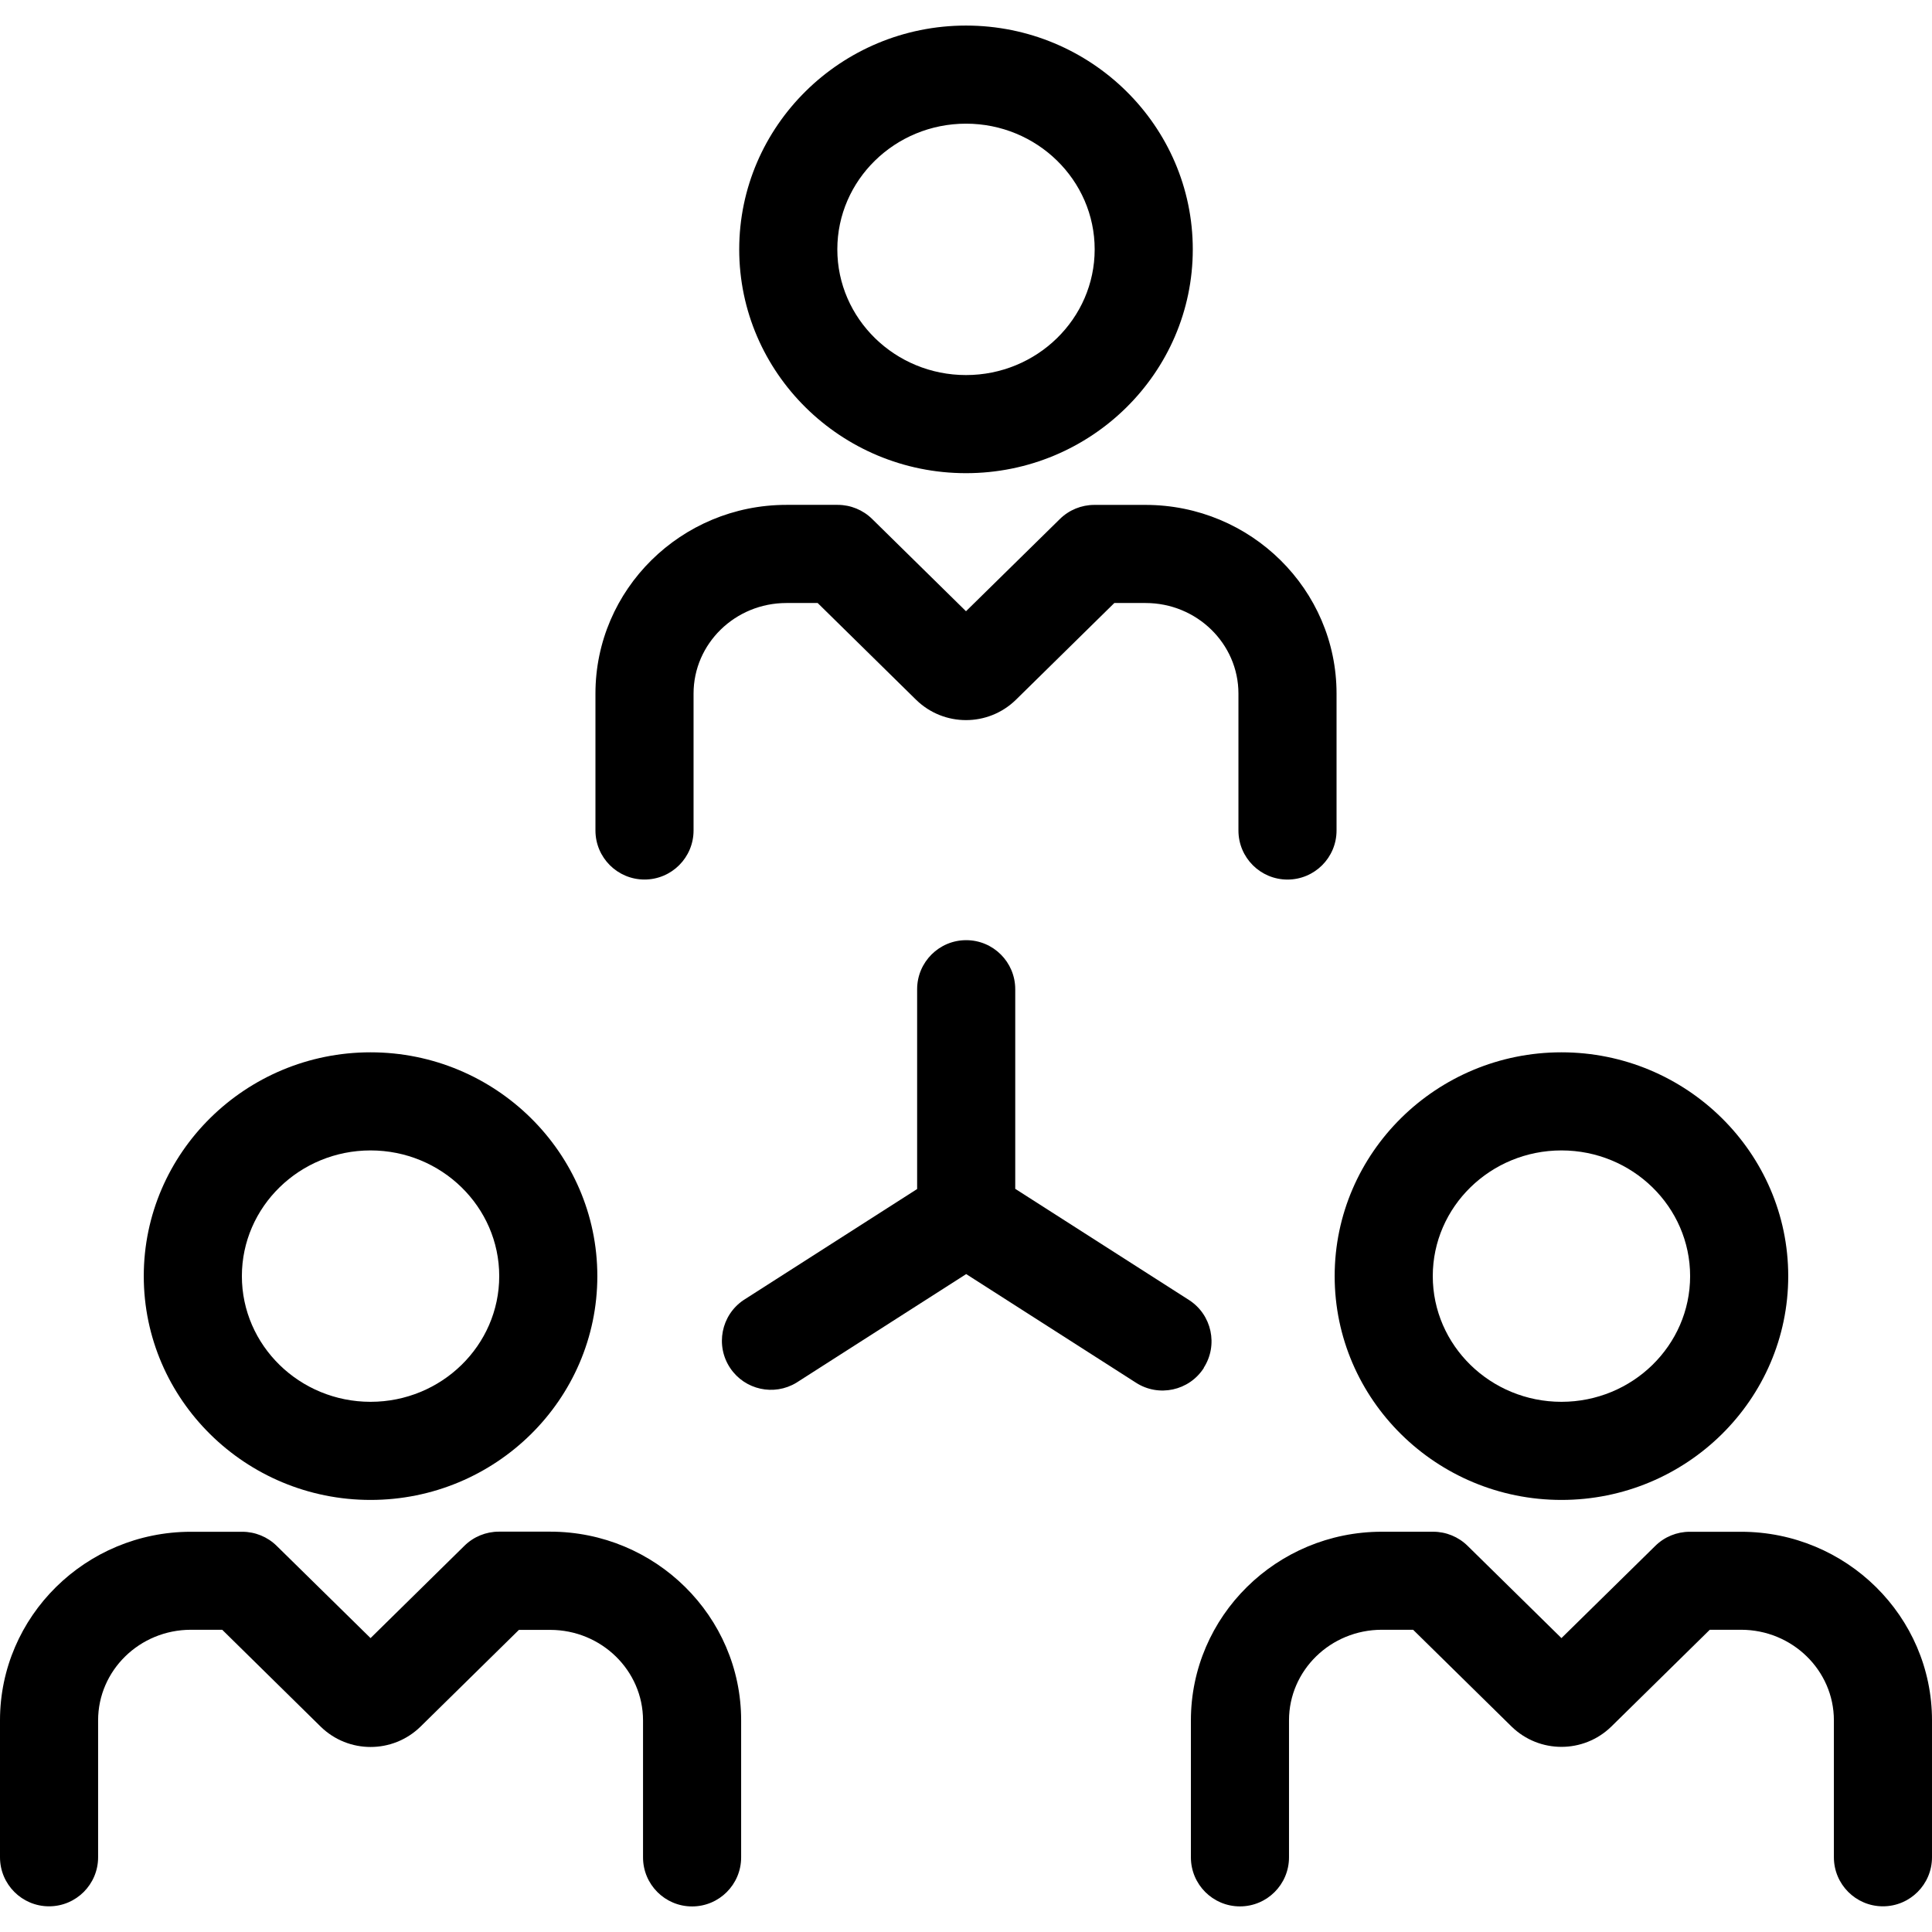 <?xml version="1.0" encoding="UTF-8"?> <svg xmlns="http://www.w3.org/2000/svg" xmlns:xlink="http://www.w3.org/1999/xlink" version="1.1" id="Capa_1" x="0px" y="0px" viewBox="0 0 512 512" style="enable-background:new 0 0 512 512;" xml:space="preserve"> <g> <g> <path d="M98.2,278.875c-33.1,0-60.1,26.61-60.1,59.31s26.96,59.31,60.1,59.31s60.1-26.61,60.1-59.31S131.3,278.875,98.2,278.875z M98.2,371.495c-18.8,0-34.1-14.94-34.1-33.31s15.3-33.31,34.1-33.31s34.1,14.94,34.1,33.31S117,371.495,98.2,371.495z"></path> </g> </g> <g> <g> <path d="M145.8,405.905h-13.6c-3.408,0.001-6.68,1.341-9.11,3.73l-24.89,24.48l-24.88-24.45c-2.43-2.389-5.702-3.729-9.11-3.73 h-13.6c-27.91,0-50.61,22.42-50.61,49.97v36.29c0,7.18,5.82,13,13,13s13-5.82,13-13v-36.29c0-13.22,11-24,24.61-24h8.28 L85,457.595c7.351,7.162,19.069,7.162,26.42,0l26.1-25.66h8.28c13.57,0,24.61,10.76,24.61,24v36.29c0,7.18,5.82,13,13,13 c7.18,0,13-5.82,13-13v-36.32C196.41,428.345,173.71,405.905,145.8,405.905z"></path> </g> </g> <g> <g> <path d="M413.8,278.875c-33.1,0-60.1,26.61-60.1,59.31s26.96,59.31,60.1,59.31c33.14,0,60.1-26.61,60.1-59.31 S446.9,278.875,413.8,278.875z M413.8,371.495c-18.8,0-34.1-14.94-34.1-33.31s15.3-33.31,34.1-33.31s34.1,14.94,34.1,33.31 S432.6,371.495,413.8,371.495z"></path> </g> </g> <g> <g> <path d="M461.39,405.935h-13.6c-3.408,0.001-6.68,1.341-9.11,3.73l-24.88,24.45l-24.88-24.46c-2.43-2.389-5.702-3.729-9.11-3.73 h-13.6c-27.91,0-50.61,22.42-50.61,50v36.29c0,7.18,5.82,13,13,13c7.18,0,13-5.82,13-13v-36.31c0-13.22,11-24,24.61-24h8.28 l26.1,25.66c7.351,7.162,19.069,7.162,26.42,0l26.1-25.66h8.28c13.57,0,24.61,10.76,24.61,24v36.29c0,7.18,5.82,13,13,13 c7.18,0,13-5.82,13-13v-36.29C512,428.355,489.3,405.935,461.39,405.935z"></path> </g> </g> <g> <g> <path d="M256,6.775c-33.14,0-60.1,26.61-60.1,59.31c0,32.7,26.96,59.31,60.1,59.31s60.1-26.61,60.1-59.31 C316.1,33.385,289.14,6.775,256,6.775z M256,99.395c-18.8,0-34.1-14.94-34.1-33.31s15.3-33.31,34.1-33.31s34.1,14.94,34.1,33.31 C290.1,84.455,274.8,99.395,256,99.395z"></path> </g> </g> <g> <g> <path d="M303.59,133.805H290c-3.408,0.001-6.68,1.341-9.11,3.73L256,161.985l-24.88-24.46c-2.43-2.389-5.702-3.729-9.11-3.73 h-13.6c-27.91,0-50.61,22.42-50.61,50v36.29c0,7.18,5.82,13,13,13s13-5.82,13-13v-36.28c0-13.22,11-24,24.61-24h8.28l26.1,25.66 c7.351,7.162,19.069,7.162,26.42,0l26.1-25.66h8.28c13.57,0,24.61,10.76,24.61,24v36.29c0,7.18,5.82,13,13,13s13-5.82,13-13 v-36.29C354.2,156.245,331.5,133.805,303.59,133.805z"></path> </g> </g> <g> <g> <path d="M315.102,344.518c-0.017-0.011-0.035-0.022-0.052-0.033l-46-29.43v-52.9c0-7.18-5.82-13-13-13s-13,5.82-13,13v52.95 l-46,29.43c-5.955,4.011-7.53,12.09-3.519,18.045c3.876,5.753,11.586,7.45,17.519,3.855l45-28.79l45,28.79 c6.038,3.885,14.082,2.14,17.967-3.898c0.011-0.017,0.022-0.035,0.033-0.052H319C322.885,356.447,321.14,348.403,315.102,344.518z "></path> </g> </g> <g> </g> <g> </g> <g> </g> <g> </g> <g> </g> <g> </g> <g> </g> <g> </g> <g> </g> <g> </g> <g> </g> <g> </g> <g> </g> <g> </g> <g> </g> </svg> 
